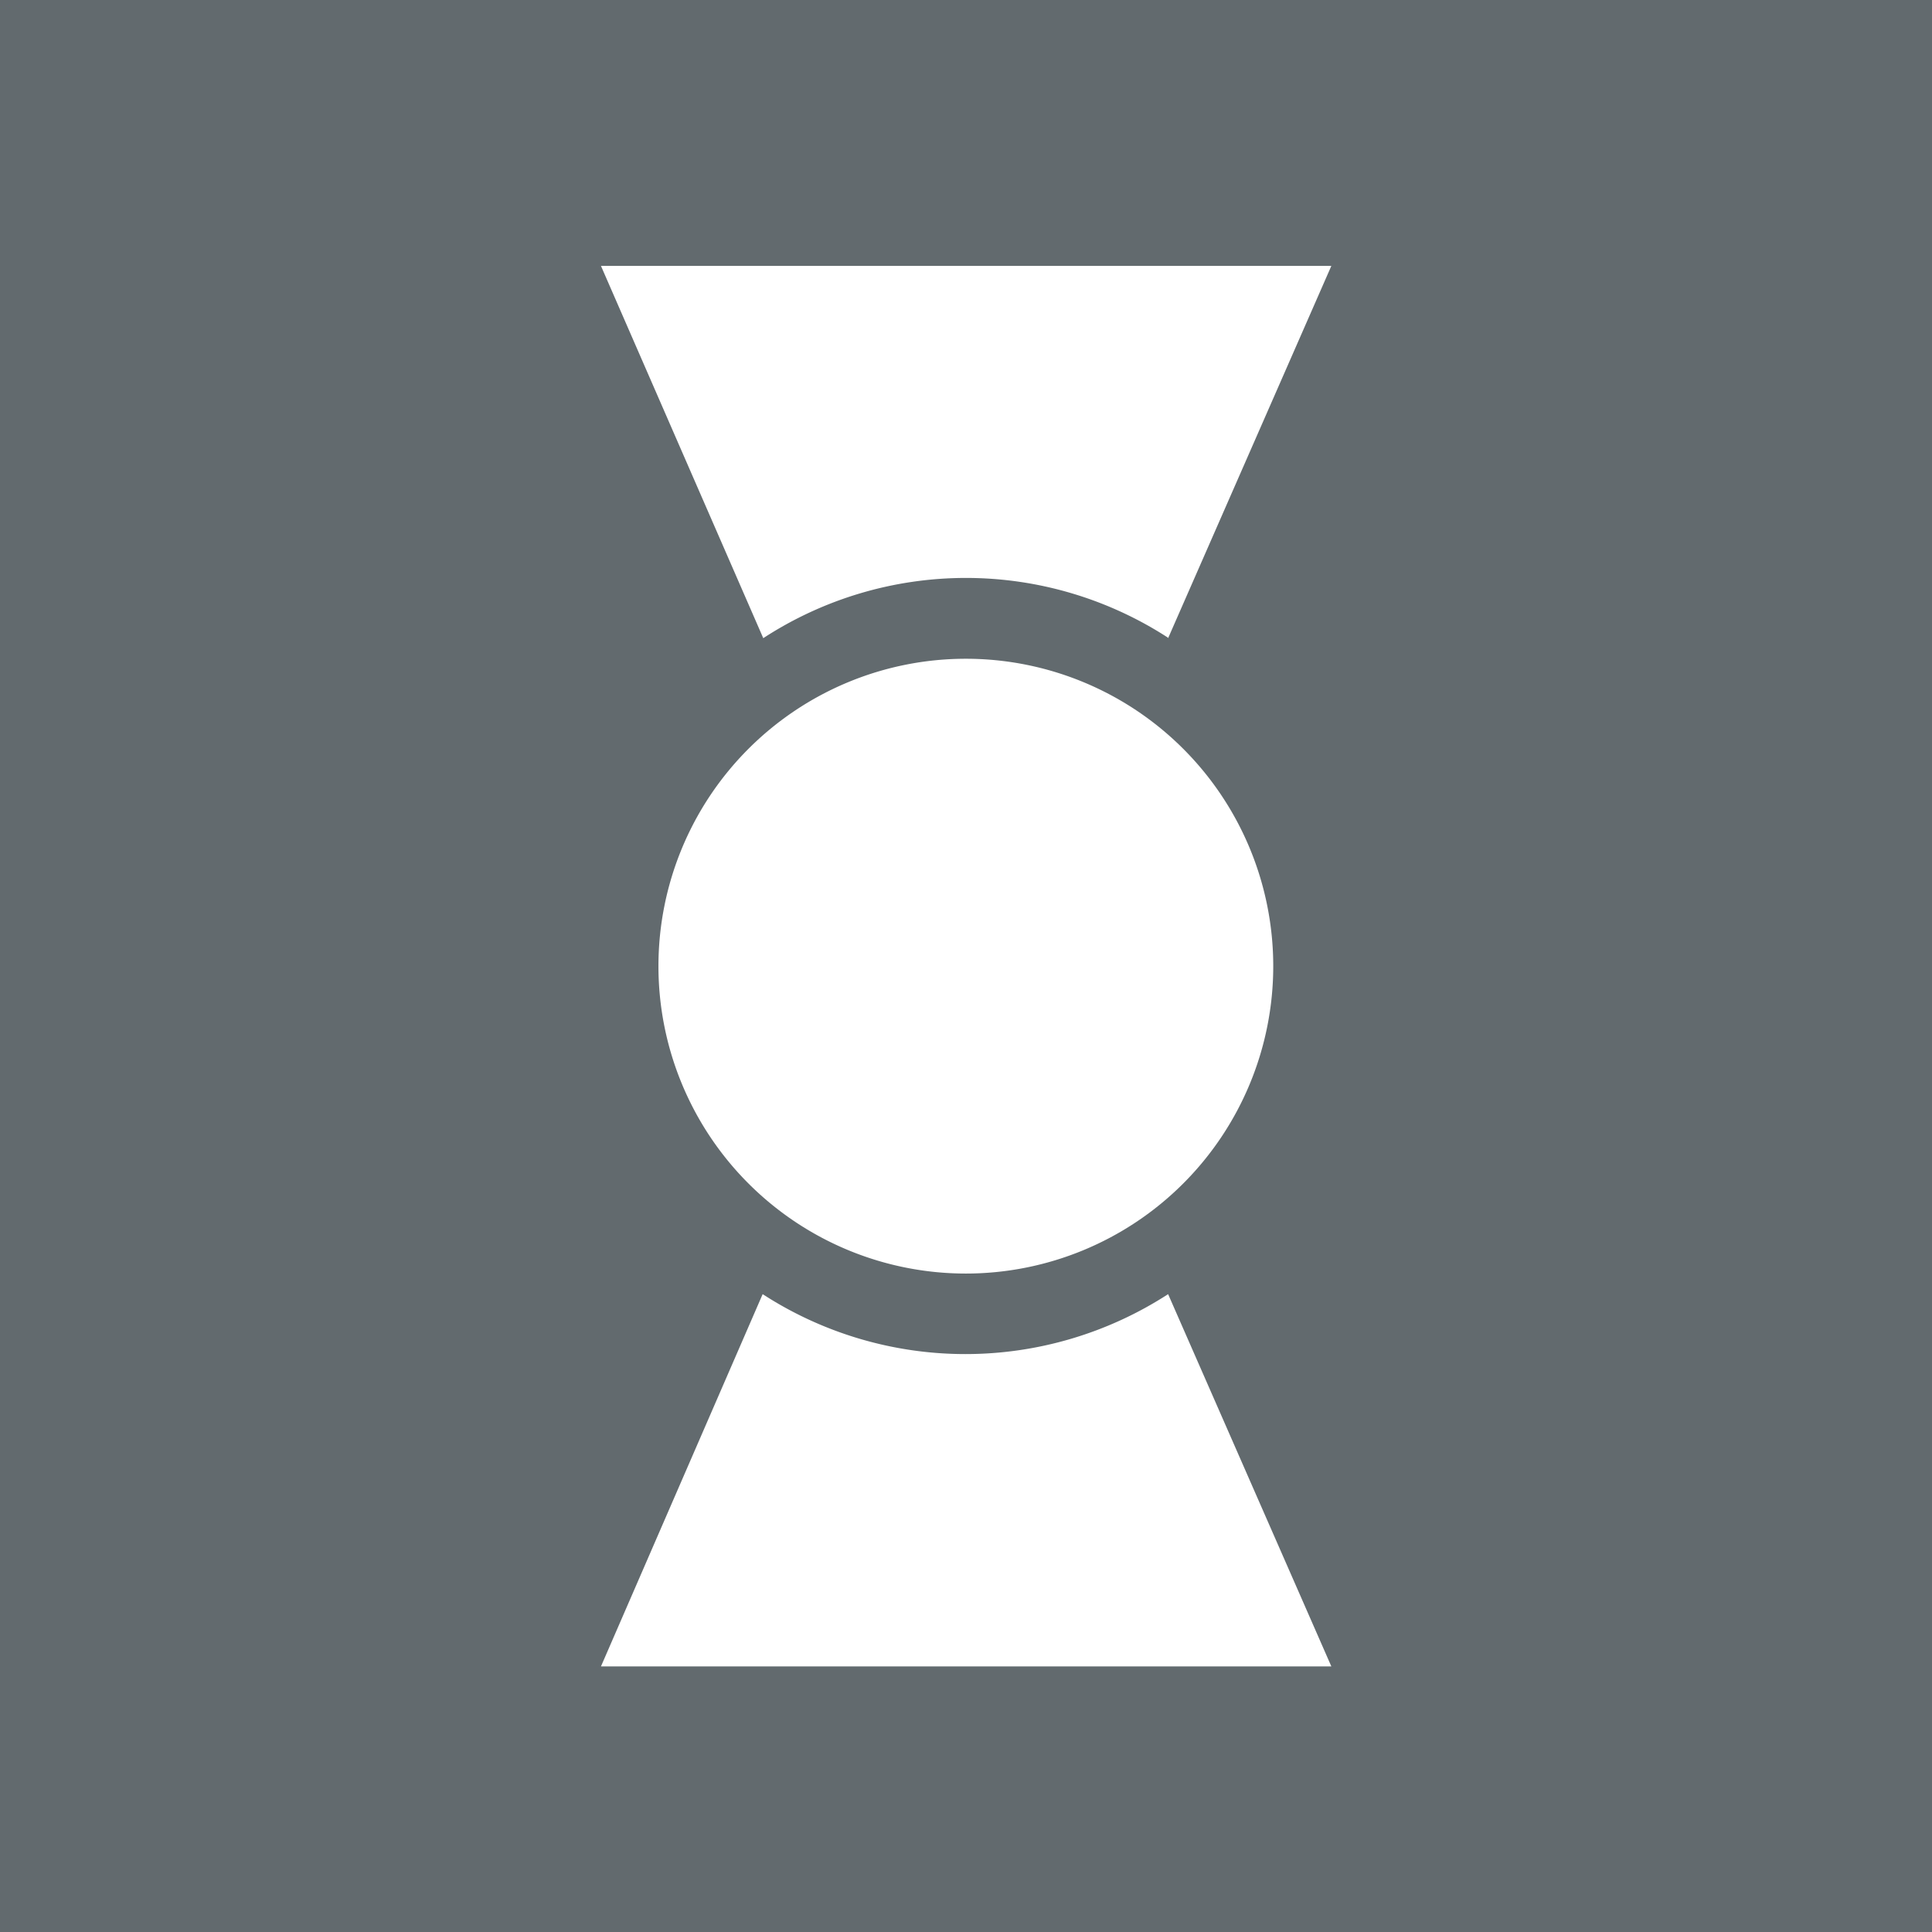 <svg id="Ebene_1" data-name="Ebene 1" xmlns="http://www.w3.org/2000/svg" viewBox="0 0 62.85 62.86"><rect x="0" y="0" width="62.85" height="62.86" fill="#333333" stroke="none"/><defs><style>.cls-1{fill:#626a6e;}.cls-2{fill:#fff;}</style></defs><polygon class="cls-1" points="0 0 0 62.86 62.85 62.86 62.85 0 0 0 0 0"/><path class="cls-2" d="M38,20.76,43.31,8.65H19.55l5.28,12.11a12.08,12.08,0,0,1,13.19,0Z" transform="translate(0)"/><path class="cls-2" d="M19.55,54.21H43.31L38,42.1a12.13,12.13,0,0,1-13.19,0L19.55,54.21Z" transform="translate(0)"/><path class="cls-2" d="M21.42,31.43a10,10,0,1,0,10-10,10,10,0,0,0-10,10Z" transform="translate(0)"/></svg>